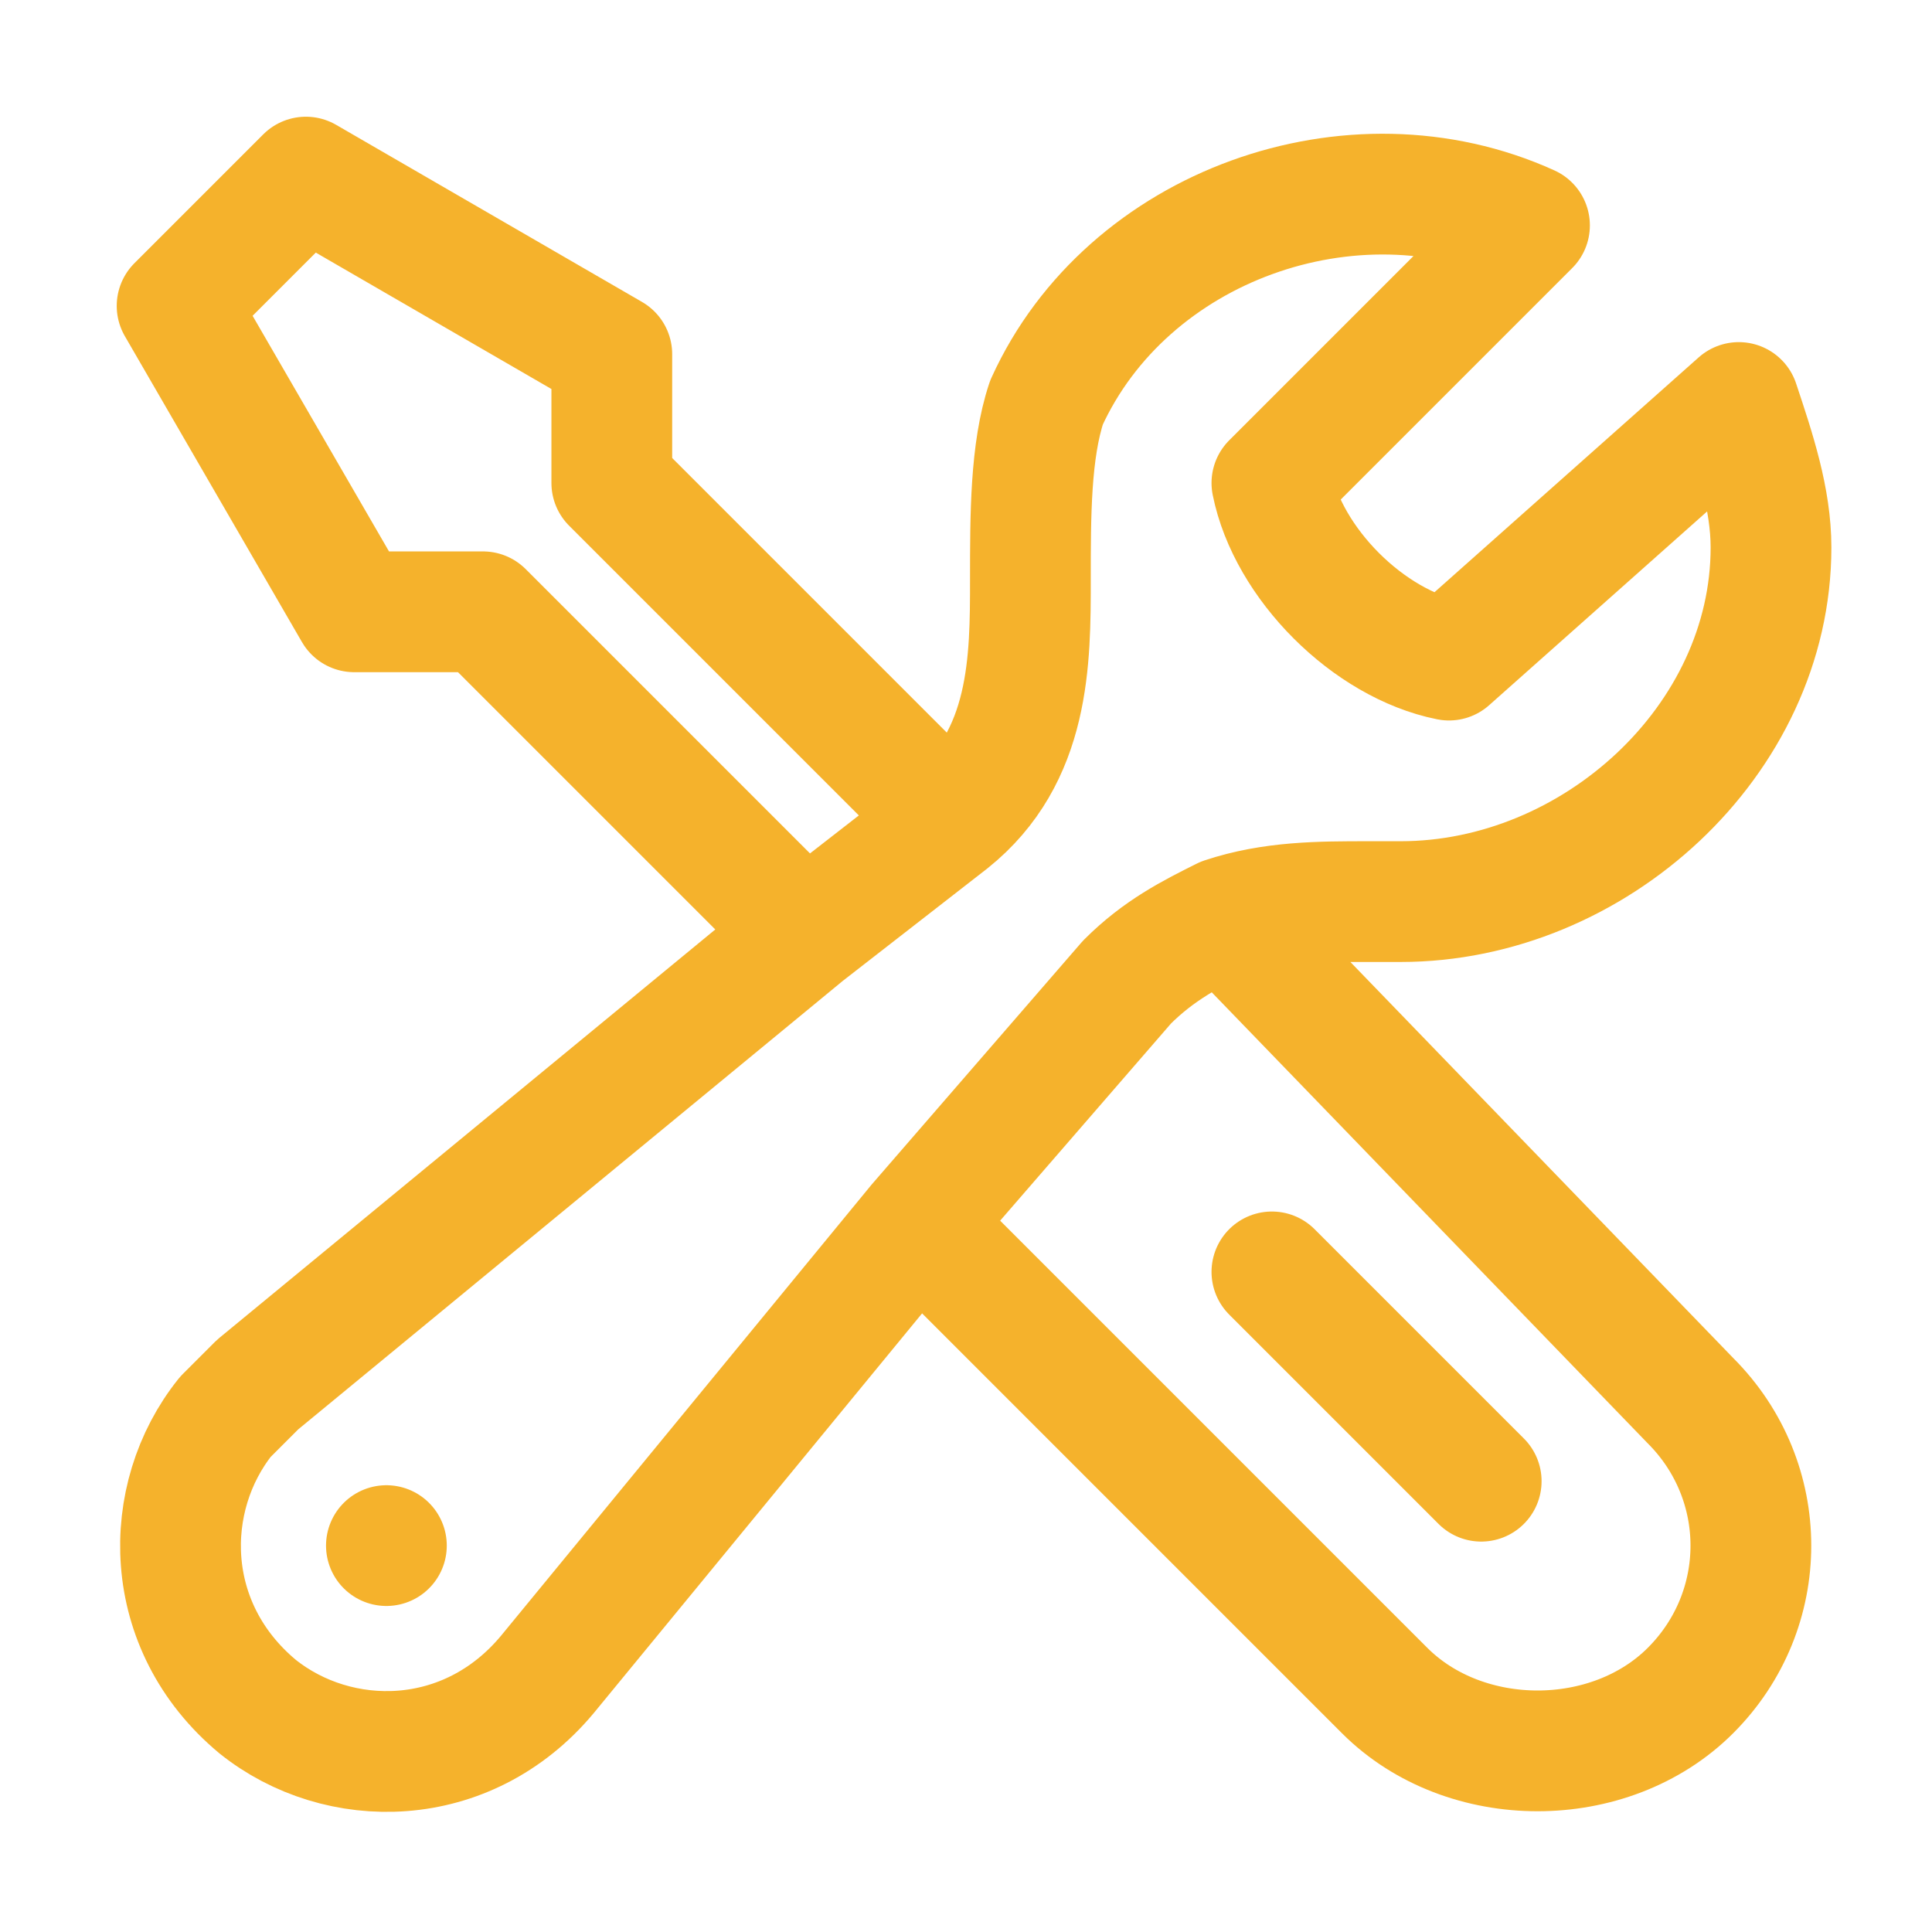 <?xml version="1.0" encoding="utf-8"?>
<!-- Generator: Adobe Illustrator 28.0.0, SVG Export Plug-In . SVG Version: 6.00 Build 0)  -->
<svg version="1.1" id="Layer_1" xmlns="http://www.w3.org/2000/svg" xmlns:xlink="http://www.w3.org/1999/xlink" x="0px" y="0px"
	 viewBox="0 0 12 12" style="enable-background:new 0 0 12 12;" xml:space="preserve">
<style type="text/css">
	.st0{fill:none;stroke:#F5B22C;stroke-width:0.75;stroke-linecap:round;stroke-linejoin:round;stroke-miterlimit:2;}
</style>
<path class="st0" d="M5.7,7.6l2.9,2.9c0.5,0.5,1.4,0.5,1.9,0c0.5-0.5,0.5-1.3,0-1.8L7.6,5.7 M5.7,7.6L7,6.1c0.2-0.2,0.4-0.3,0.6-0.4
	 M5.7,7.6l-2.3,2.8C2.9,11,2.1,11,1.6,10.6C1,10.1,1,9.3,1.4,8.8c0.1-0.1,0.1-0.1,0.2-0.2L5,5.8 M7.6,5.7c0.3-0.1,0.6-0.1,0.9-0.1
	c0.1,0,0.1,0,0.2,0c1.2,0,2.3-1,2.3-2.2c0-0.3-0.1-0.6-0.2-0.9L9,4.1C8.5,4,8,3.5,7.9,3l1.6-1.6c-1.1-0.5-2.5,0-3,1.1
	C6.4,2.8,6.4,3.2,6.4,3.6c0,0.5,0,1.1-0.5,1.5l-0.1,0 M5,5.8L3,3.8H2.2L1.1,1.9l0.8-0.8l1.9,1.1V3l2.1,2.1 M5,5.8l0.9-0.7 M9.2,9.2
	L7.9,7.9 M2.4,9.6L2.4,9.6L2.4,9.6L2.4,9.6L2.4,9.6z"/>
</svg>

